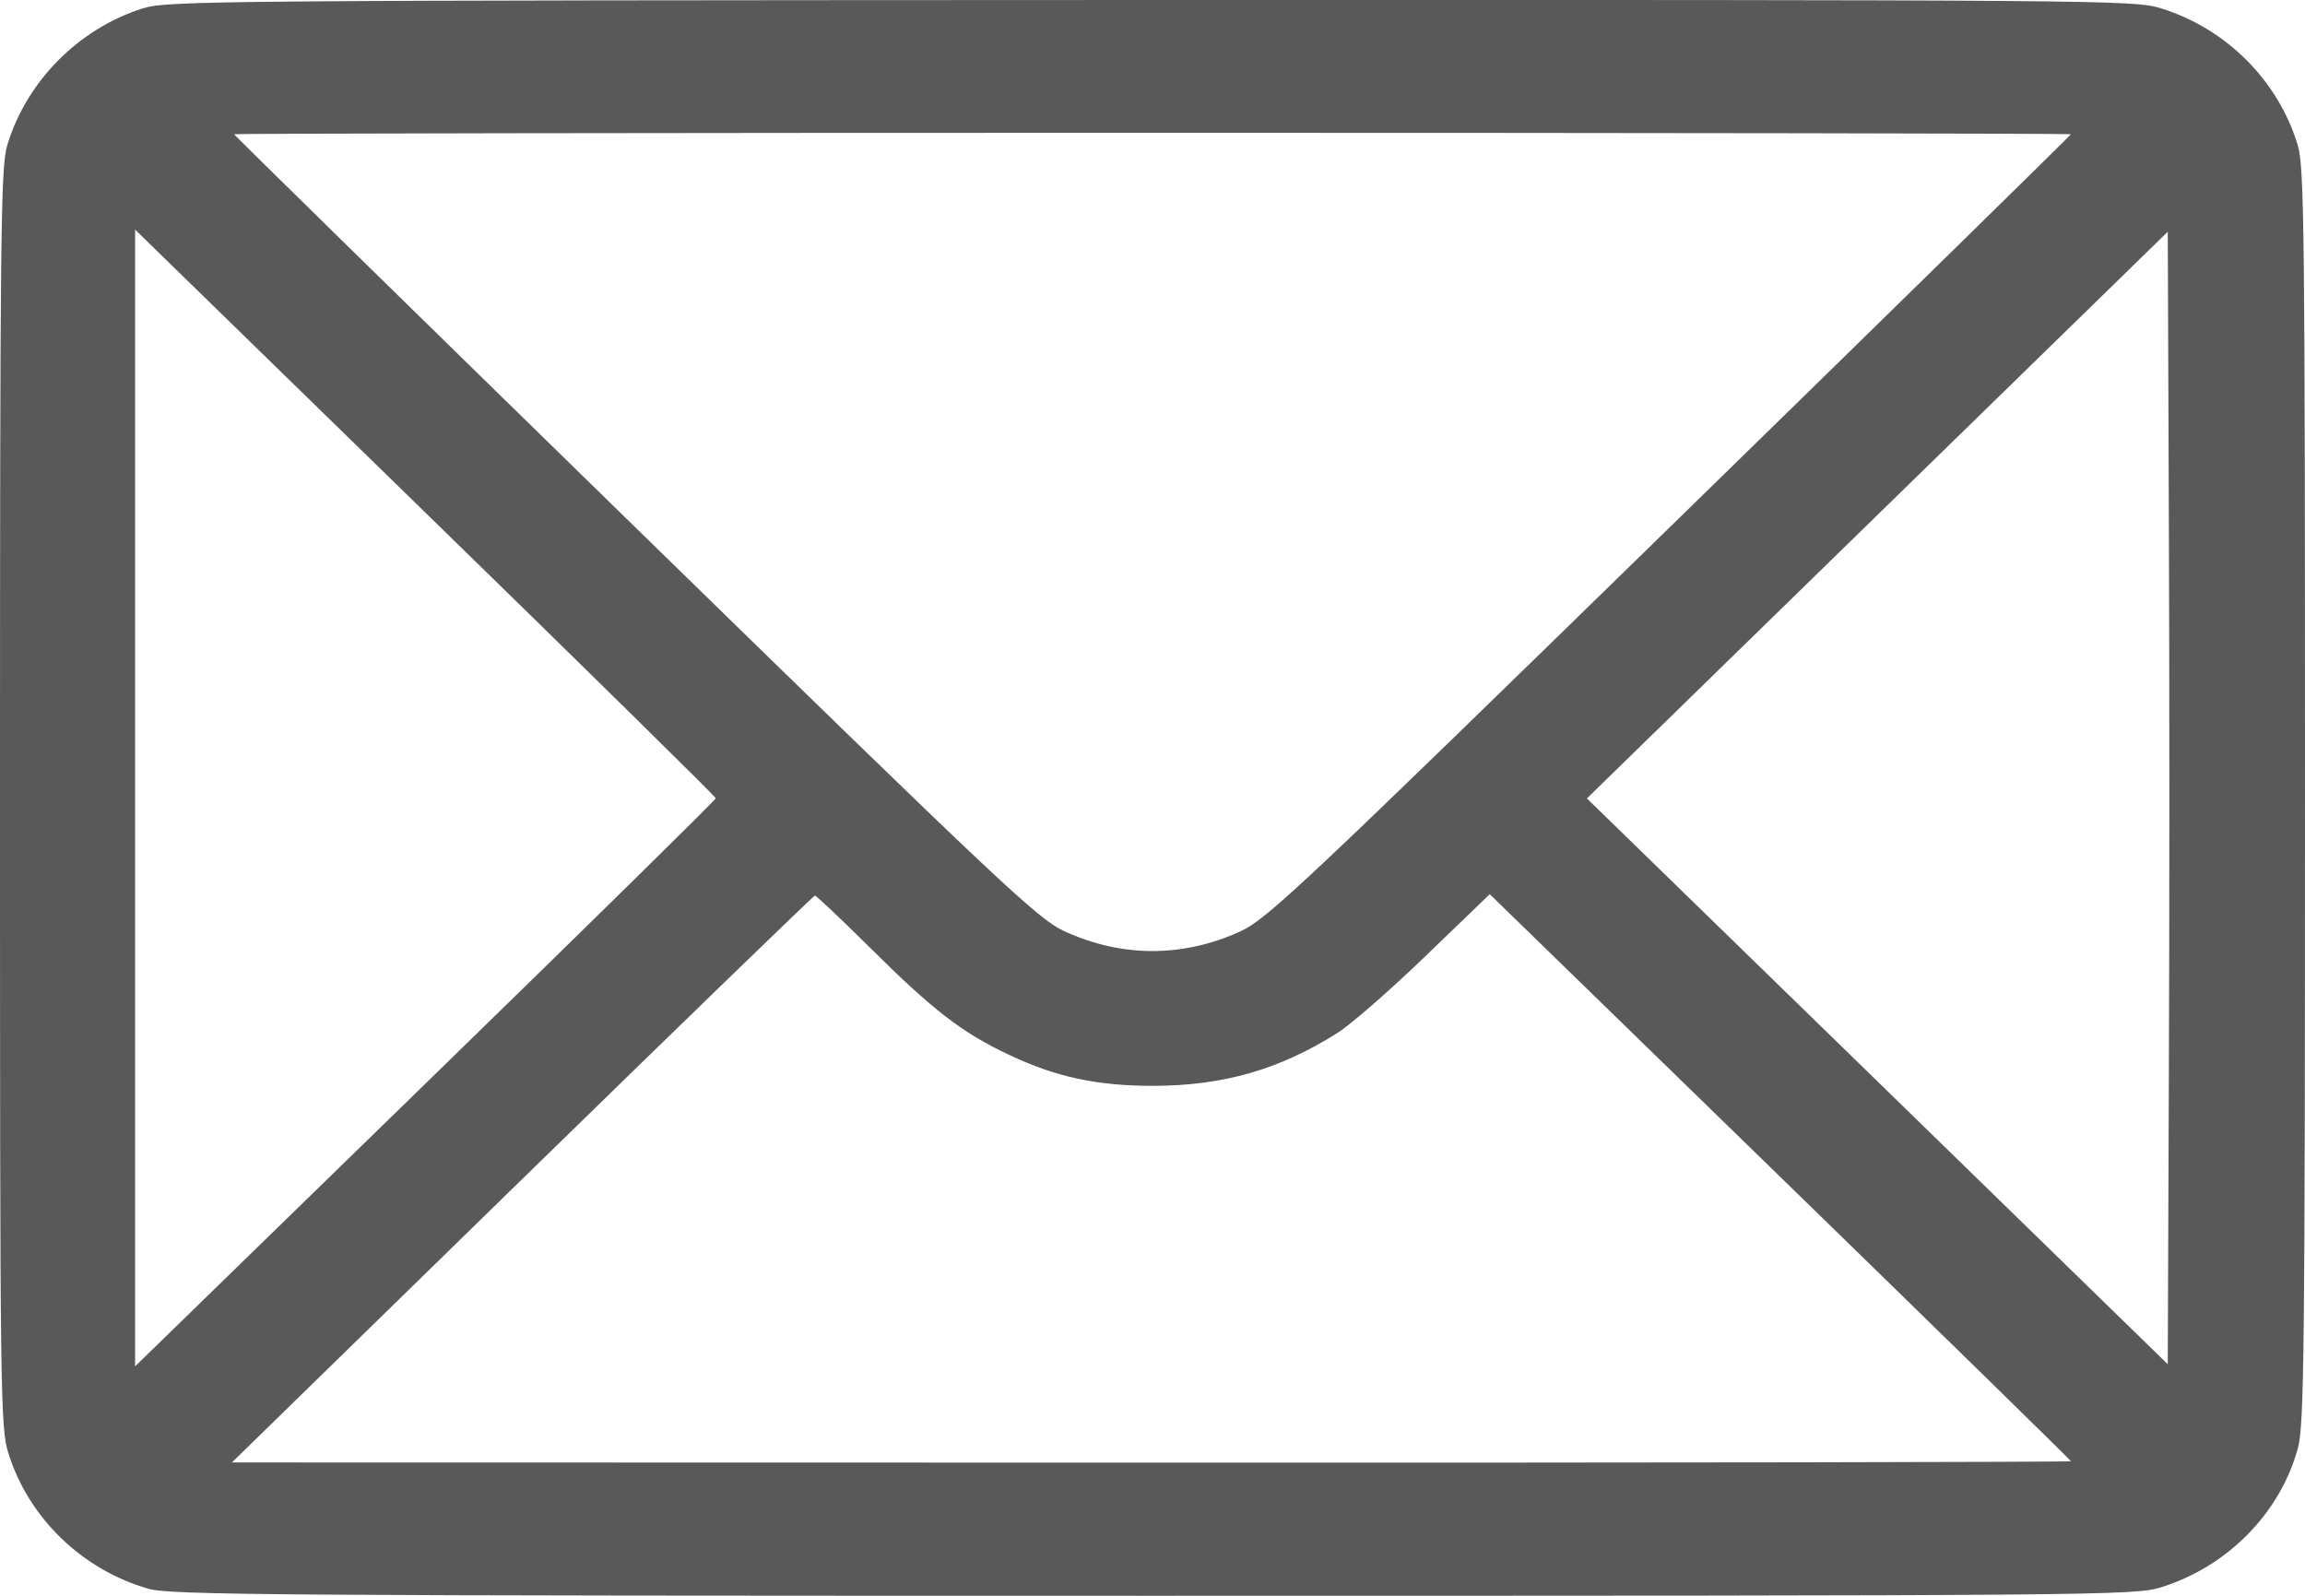 <?xml version="1.0" encoding="UTF-8"?> <svg xmlns="http://www.w3.org/2000/svg" width="13" height="9" viewBox="0 0 13 9" fill="none"><path fill-rule="evenodd" clip-rule="evenodd" d="M0.806 0.047C0.442 0.162 0.148 0.46 0.04 0.822C0.004 0.943 0 1.341 0 4.502C0 7.909 0.002 8.051 0.048 8.198C0.163 8.563 0.464 8.853 0.836 8.96C0.96 8.996 1.531 9 6.502 9C11.857 9 12.036 8.998 12.185 8.953C12.563 8.837 12.863 8.531 12.961 8.163C12.995 8.032 13 7.594 13 4.486C13 1.339 12.996 0.943 12.96 0.822C12.851 0.456 12.556 0.16 12.185 0.046C12.035 0 11.859 -0.001 6.491 0C1.191 0.002 0.946 0.004 0.806 0.047ZM11.68 0.757C11.68 0.761 10.663 1.758 9.42 2.971C7.348 4.993 7.147 5.183 6.997 5.252C6.673 5.401 6.327 5.401 6.003 5.252C5.853 5.183 5.652 4.993 3.58 2.971C2.337 1.758 1.32 0.761 1.32 0.757C1.32 0.753 3.651 0.749 6.5 0.749C9.349 0.749 11.68 0.753 11.68 0.757ZM4.037 4.502C4.037 4.511 3.3 5.235 2.399 6.112L0.762 7.706V4.5V1.295L2.399 2.891C3.3 3.769 4.037 4.494 4.037 4.502ZM12.232 6.097L12.226 7.694L10.588 6.098L8.95 4.503L10.588 2.905L12.226 1.307L12.232 2.903C12.236 3.781 12.236 5.218 12.232 6.097ZM4.901 5.339C5.263 5.699 5.425 5.824 5.693 5.95C5.954 6.074 6.188 6.124 6.5 6.124C6.897 6.124 7.214 6.033 7.541 5.827C7.618 5.779 7.843 5.582 8.041 5.391L8.402 5.043L10.041 6.638C10.942 7.515 11.68 8.237 11.68 8.241C11.68 8.246 9.346 8.25 6.494 8.249L1.308 8.248L2.945 6.65C3.846 5.771 4.589 5.051 4.596 5.051C4.603 5.05 4.74 5.18 4.901 5.339Z" fill="#595959"></path></svg> 